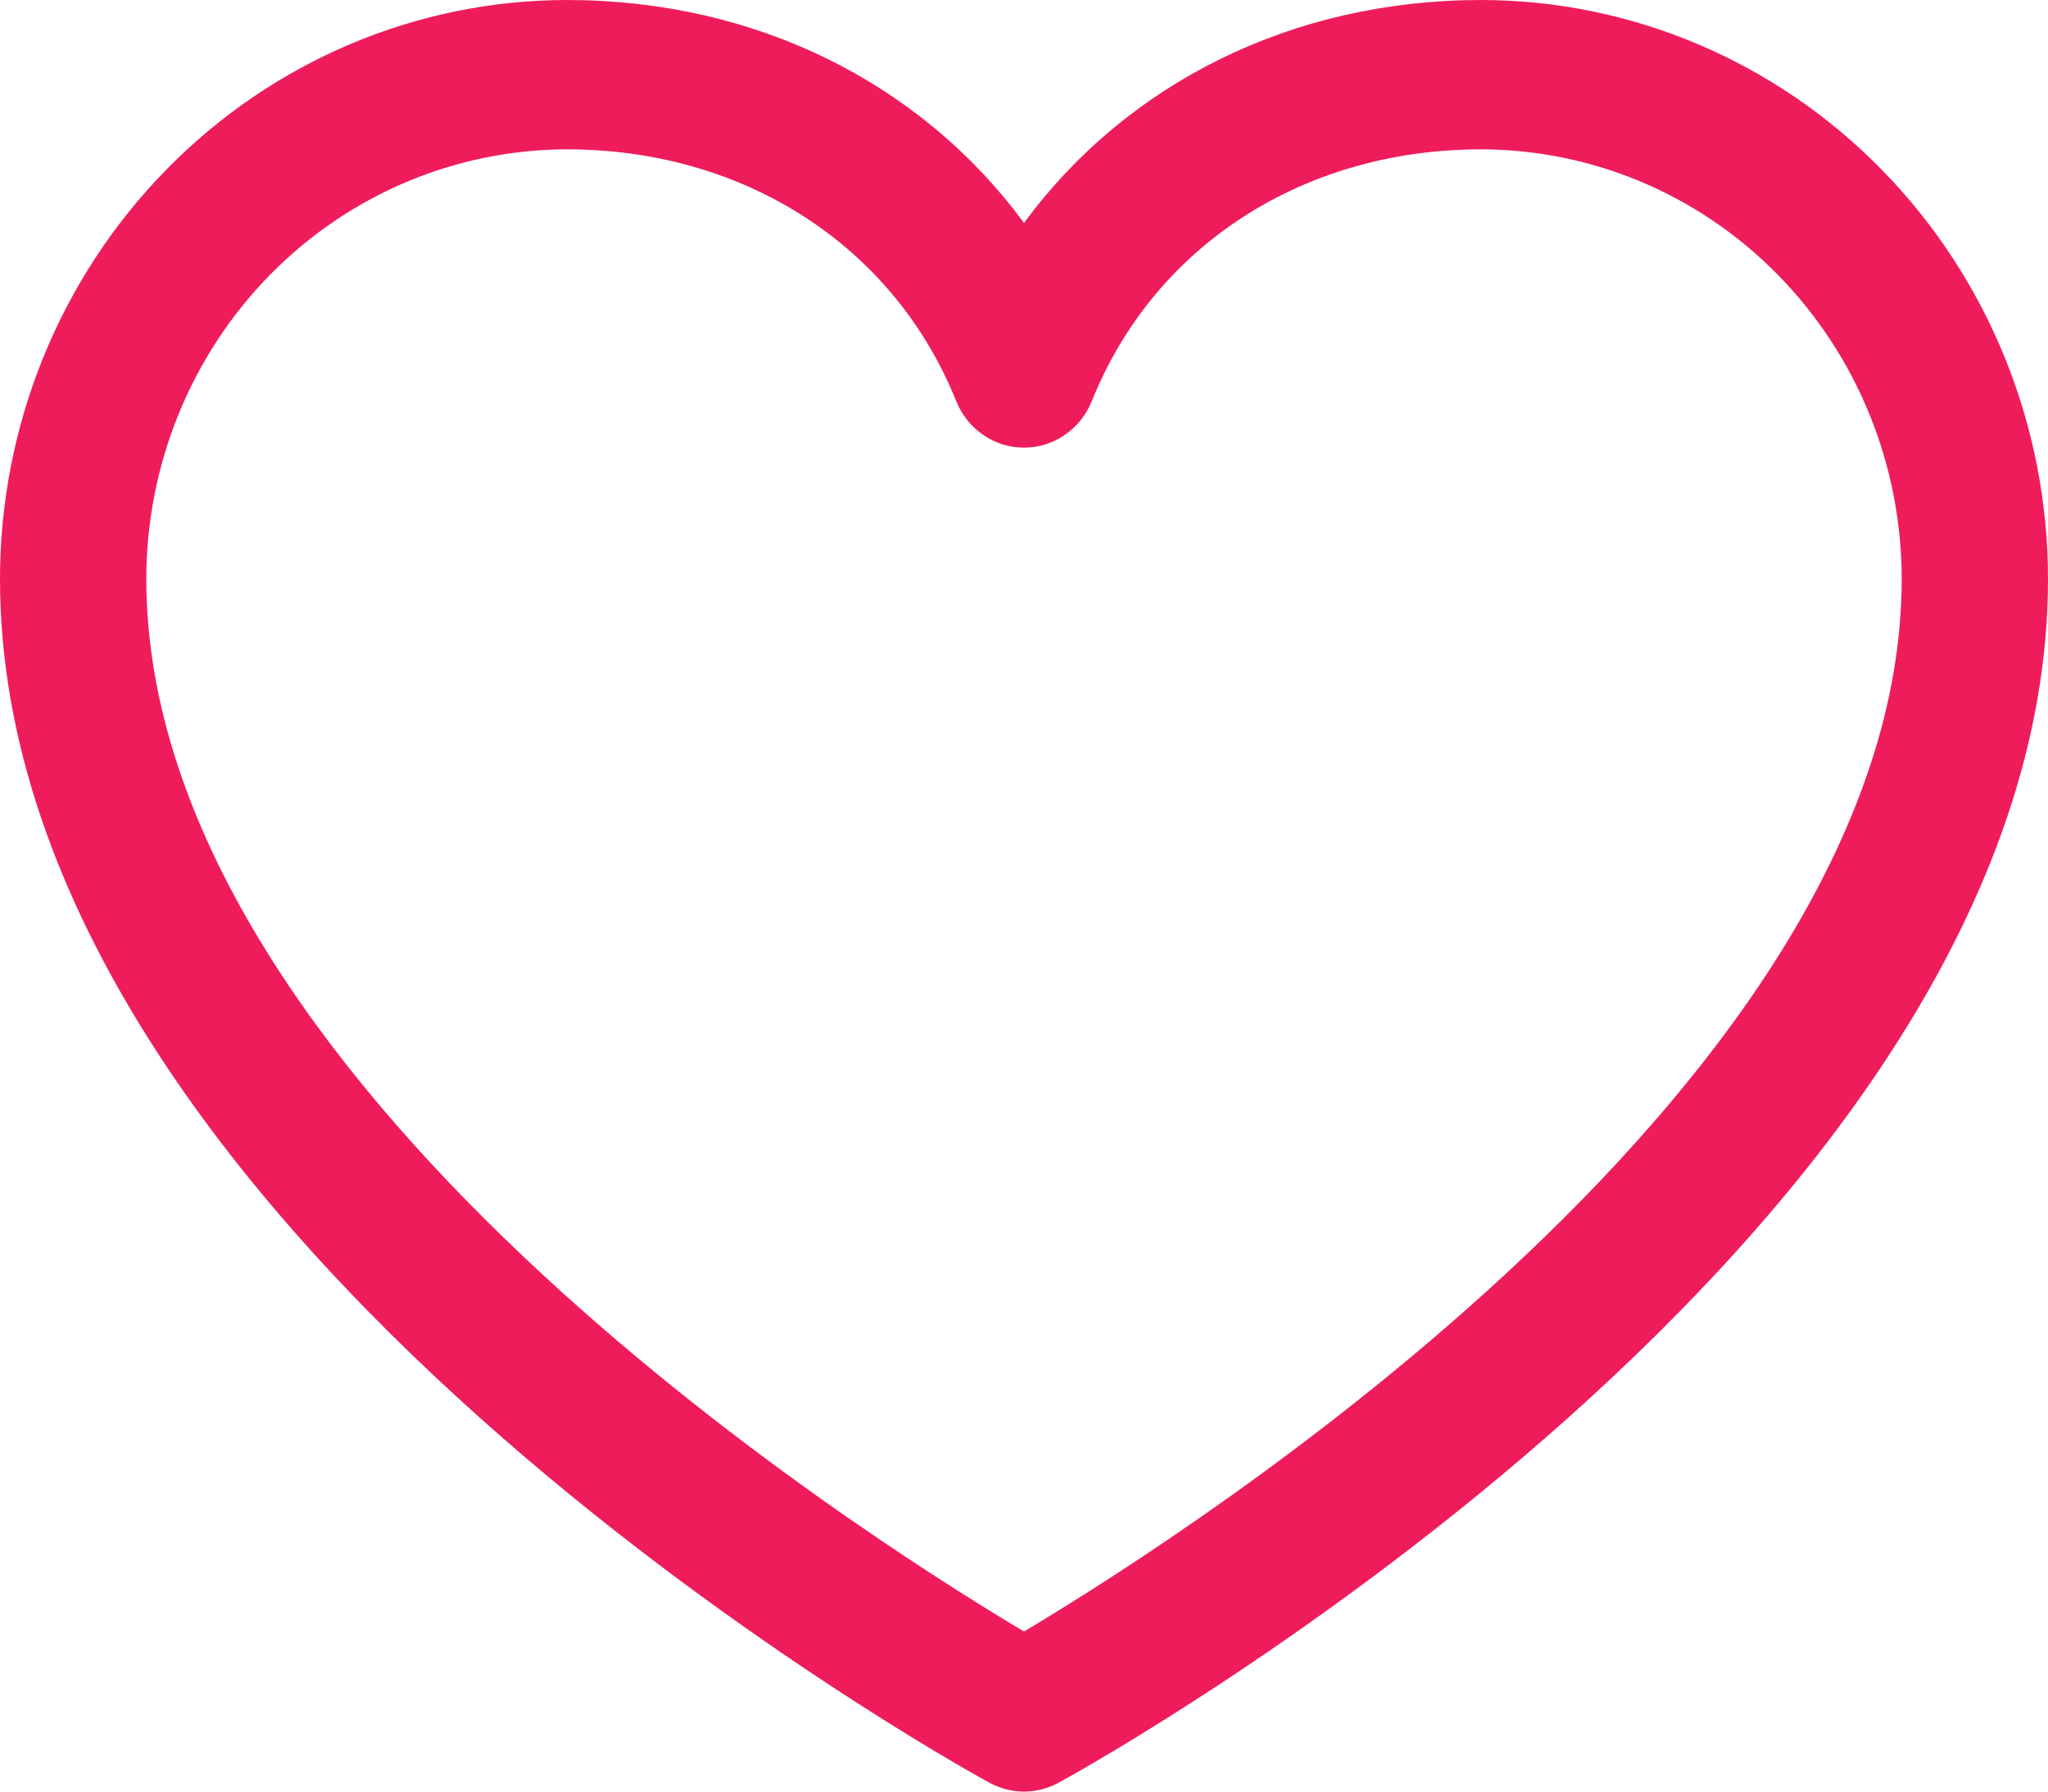 <svg width="16" height="14" viewBox="0 0 16 14" fill="none" xmlns="http://www.w3.org/2000/svg">
<path d="M11.571 0C10.096 0 8.805 0.648 8 1.742C7.195 0.648 5.904 0 4.429 0C3.254 0.001 2.129 0.478 1.299 1.326C0.468 2.174 0.001 3.323 0 4.522C0 9.627 7.414 13.76 7.729 13.93C7.812 13.976 7.906 14 8 14C8.094 14 8.188 13.976 8.271 13.93C8.586 13.76 16 9.627 16 4.522C15.999 3.323 15.532 2.174 14.701 1.326C13.871 0.478 12.746 0.001 11.571 0ZM8 12.749C6.696 11.973 1.143 8.438 1.143 4.522C1.144 3.632 1.491 2.78 2.106 2.151C2.722 1.522 3.557 1.168 4.429 1.167C5.818 1.167 6.984 1.923 7.471 3.136C7.514 3.243 7.588 3.335 7.682 3.399C7.776 3.464 7.887 3.498 8 3.498C8.113 3.498 8.224 3.464 8.318 3.399C8.412 3.335 8.486 3.243 8.529 3.136C9.016 1.92 10.182 1.167 11.571 1.167C12.443 1.168 13.278 1.522 13.893 2.151C14.509 2.78 14.856 3.632 14.857 4.522C14.857 8.432 9.303 11.972 8 12.749Z" fill="#EF1C5B"/>
</svg>
